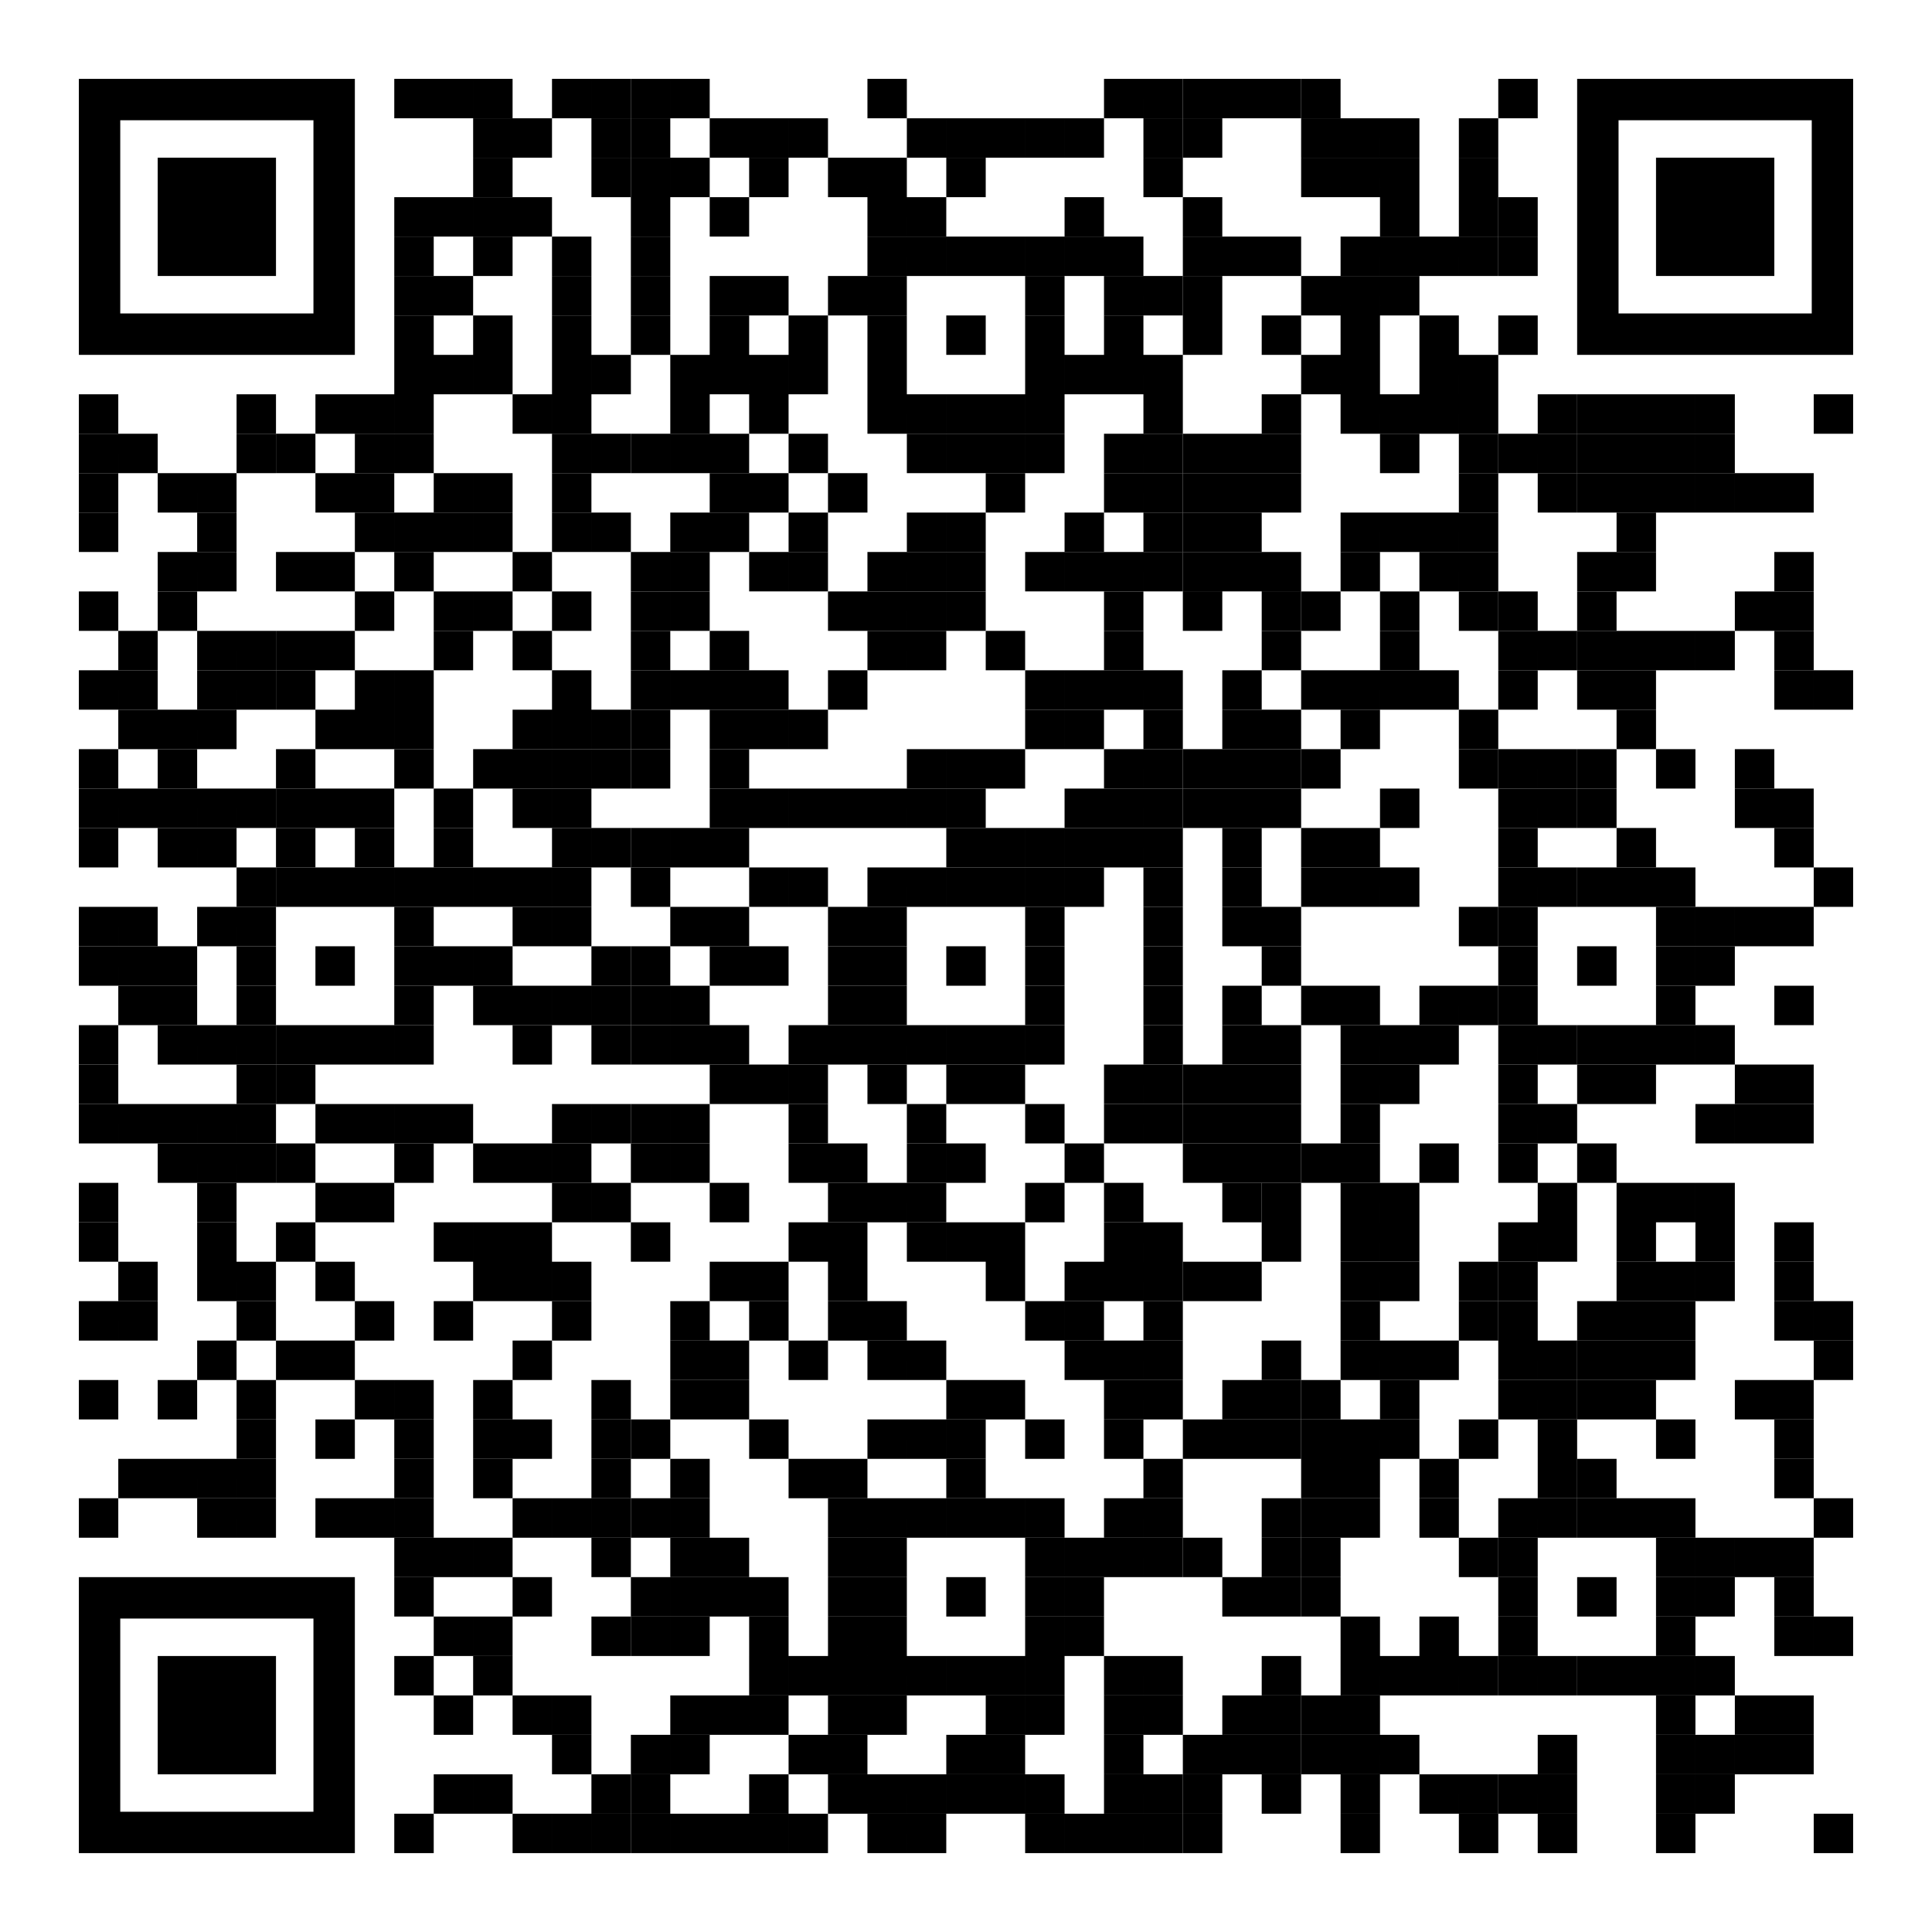 <svg xmlns="http://www.w3.org/2000/svg" width="300" height="300">
    <path d="M0 0h300v300H0z" style="fill:#fff;fill-opacity:1;stroke:none"/>
    <path d="M61.223 12.246h6.125v6.121h-6.125ZM67.348 12.246h6.12v6.121h-6.12ZM73.469 12.246h6.125v6.121h-6.125ZM85.715 12.246h6.12v6.121h-6.12ZM91.836 12.246h6.125v6.121h-6.125Zm0 0" style="stroke:none;fill-rule:nonzero;fill:#000;fill-opacity:1"/>
    <path d="M97.96 12.246h6.122v6.121h-6.121ZM104.082 12.246h6.121v6.121h-6.121ZM134.695 12.246h6.121v6.121h-6.12ZM171.43 12.246h6.12v6.121h-6.12ZM177.55 12.246h6.122v6.121h-6.121Zm0 0" style="stroke:none;fill-rule:nonzero;fill:#000;fill-opacity:1"/>
    <path d="M183.672 12.246h6.125v6.121h-6.125ZM189.797 12.246h6.121v6.121h-6.121ZM195.918 12.246h6.121v6.121h-6.121Zm0 0" style="stroke:none;fill-rule:nonzero;fill:#000;fill-opacity:1"/>
    <path d="M202.04 12.246h6.124v6.121h-6.125ZM232.652 12.246h6.125v6.121h-6.125ZM73.469 18.367h6.125v6.121h-6.125ZM79.594 18.367h6.12v6.121h-6.12ZM91.836 18.367h6.125v6.121h-6.125Zm0 0" style="stroke:none;fill-rule:nonzero;fill:#000;fill-opacity:1"/>
    <path d="M97.96 18.367h6.122v6.121h-6.121ZM110.203 18.367h6.125v6.121h-6.125ZM116.328 18.367h6.121v6.121h-6.12ZM122.45 18.367h6.12v6.121h-6.12ZM140.816 18.367h6.121v6.121h-6.12ZM146.938 18.367h6.125v6.121h-6.125ZM153.063 18.367h6.12v6.121h-6.12ZM159.184 18.367h6.12v6.121h-6.12ZM165.305 18.367h6.125v6.121h-6.125ZM177.55 18.367h6.122v6.121h-6.121Zm0 0" style="stroke:none;fill-rule:nonzero;fill:#000;fill-opacity:1"/>
    <path d="M183.672 18.367h6.125v6.121h-6.125ZM202.04 18.367h6.124v6.121h-6.125ZM208.164 18.367h6.121v6.121h-6.12ZM214.285 18.367h6.121v6.121h-6.12ZM226.531 18.367h6.121v6.121h-6.12ZM73.469 24.488h6.125v6.125h-6.125ZM91.836 24.488h6.125v6.125h-6.125Zm0 0" style="stroke:none;fill-rule:nonzero;fill:#000;fill-opacity:1"/>
    <path d="M97.96 24.488h6.122v6.125h-6.121ZM104.082 24.488h6.121v6.125h-6.121ZM116.328 24.488h6.121v6.125h-6.12ZM128.57 24.488h6.125v6.125h-6.125ZM134.695 24.488h6.121v6.125h-6.12ZM146.938 24.488h6.125v6.125h-6.125ZM177.55 24.488h6.122v6.125h-6.121ZM202.04 24.488h6.124v6.125h-6.125ZM208.164 24.488h6.121v6.125h-6.12ZM214.285 24.488h6.121v6.125h-6.12ZM226.531 24.488h6.121v6.125h-6.12ZM61.223 30.613h6.125v6.121h-6.125ZM67.348 30.613h6.12v6.121h-6.12ZM73.469 30.613h6.125v6.121h-6.125ZM79.594 30.613h6.12v6.121h-6.12ZM97.96 30.613h6.122v6.121h-6.121ZM110.203 30.613h6.125v6.121h-6.125ZM134.695 30.613h6.121v6.121h-6.12ZM140.816 30.613h6.121v6.121h-6.12ZM165.305 30.613h6.125v6.121h-6.125ZM183.672 30.613h6.125v6.121h-6.125ZM214.285 30.613h6.121v6.121h-6.12ZM226.531 30.613h6.121v6.121h-6.12Zm0 0" style="stroke:none;fill-rule:nonzero;fill:#000;fill-opacity:1"/>
    <path d="M232.652 30.613h6.125v6.121h-6.125ZM61.223 36.734h6.125v6.121h-6.125ZM73.469 36.734h6.125v6.121h-6.125ZM85.715 36.734h6.12v6.121h-6.12ZM97.96 36.734h6.122v6.121h-6.121ZM134.695 36.734h6.121v6.121h-6.12ZM140.816 36.734h6.121v6.121h-6.12ZM146.938 36.734h6.125v6.121h-6.125ZM153.063 36.734h6.12v6.121h-6.12ZM159.184 36.734h6.12v6.121h-6.12ZM165.305 36.734h6.125v6.121h-6.125ZM171.43 36.734h6.12v6.121h-6.12ZM183.672 36.734h6.125v6.121h-6.125ZM189.797 36.734h6.121v6.121h-6.121ZM195.918 36.734h6.121v6.121h-6.121ZM208.164 36.734h6.121v6.121h-6.12ZM214.285 36.734h6.121v6.121h-6.12ZM220.406 36.734h6.125v6.121h-6.125ZM226.531 36.734h6.121v6.121h-6.12Zm0 0" style="stroke:none;fill-rule:nonzero;fill:#000;fill-opacity:1"/>
    <path d="M232.652 36.734h6.125v6.121h-6.125ZM61.223 42.855h6.125v6.125h-6.125ZM67.348 42.855h6.12v6.125h-6.12ZM85.715 42.855h6.12v6.125h-6.12ZM97.96 42.855h6.122v6.125h-6.121ZM110.203 42.855h6.125v6.125h-6.125ZM116.328 42.855h6.121v6.125h-6.12ZM128.57 42.855h6.125v6.125h-6.125ZM134.695 42.855h6.121v6.125h-6.12ZM159.184 42.855h6.12v6.125h-6.12ZM171.43 42.855h6.12v6.125h-6.12ZM177.55 42.855h6.122v6.125h-6.121Zm0 0" style="stroke:none;fill-rule:nonzero;fill:#000;fill-opacity:1"/>
    <path d="M183.672 42.855h6.125v6.125h-6.125ZM202.04 42.855h6.124v6.125h-6.125ZM208.164 42.855h6.121v6.125h-6.12ZM214.285 42.855h6.121v6.125h-6.12ZM61.223 48.98h6.125v6.122h-6.125ZM73.469 48.98h6.125v6.122h-6.125ZM85.715 48.98h6.12v6.122h-6.12ZM97.96 48.98h6.122v6.122h-6.121ZM110.203 48.98h6.125v6.122h-6.125ZM122.45 48.98h6.12v6.122h-6.12ZM134.695 48.98h6.121v6.122h-6.12ZM146.938 48.98h6.125v6.122h-6.125ZM159.184 48.98h6.12v6.122h-6.12ZM171.43 48.98h6.12v6.122h-6.12ZM183.672 48.98h6.125v6.122h-6.125ZM195.918 48.98h6.121v6.122h-6.121ZM208.164 48.98h6.121v6.122h-6.12ZM220.406 48.98h6.125v6.122h-6.125ZM232.652 48.98h6.125v6.122h-6.125ZM61.223 55.102h6.125v6.12h-6.125ZM67.348 55.102h6.12v6.12h-6.12ZM73.469 55.102h6.125v6.12h-6.125ZM85.715 55.102h6.12v6.12h-6.12ZM91.836 55.102h6.125v6.12h-6.125ZM104.082 55.102h6.121v6.12h-6.121ZM110.203 55.102h6.125v6.12h-6.125ZM116.328 55.102h6.121v6.12h-6.12ZM122.45 55.102h6.12v6.12h-6.12ZM134.695 55.102h6.121v6.12h-6.12ZM159.184 55.102h6.12v6.12h-6.12ZM165.305 55.102h6.125v6.12h-6.125ZM171.43 55.102h6.12v6.12h-6.12ZM177.55 55.102h6.122v6.12h-6.121ZM202.04 55.102h6.124v6.12h-6.125ZM208.164 55.102h6.121v6.12h-6.12ZM220.406 55.102h6.125v6.12h-6.125ZM226.531 55.102h6.121v6.12h-6.12ZM12.246 61.223h6.121v6.125h-6.12ZM36.734 61.223h6.121v6.125h-6.12ZM48.98 61.223h6.122v6.125H48.98ZM55.102 61.223h6.12v6.125h-6.12ZM61.223 61.223h6.125v6.125h-6.125ZM79.594 61.223h6.12v6.125h-6.12ZM85.715 61.223h6.12v6.125h-6.12ZM104.082 61.223h6.121v6.125h-6.121ZM116.328 61.223h6.121v6.125h-6.12ZM134.695 61.223h6.121v6.125h-6.12ZM140.816 61.223h6.121v6.125h-6.12ZM146.938 61.223h6.125v6.125h-6.125ZM153.063 61.223h6.12v6.125h-6.12ZM159.184 61.223h6.12v6.125h-6.12ZM177.55 61.223h6.122v6.125h-6.121ZM195.918 61.223h6.121v6.125h-6.121ZM208.164 61.223h6.121v6.125h-6.12ZM214.285 61.223h6.121v6.125h-6.12ZM220.406 61.223h6.125v6.125h-6.125ZM226.531 61.223h6.121v6.125h-6.12ZM238.777 61.223h6.121v6.125h-6.12Zm0 0" style="stroke:none;fill-rule:nonzero;fill:#000;fill-opacity:1"/>
    <path d="M244.898 61.223h6.122v6.125h-6.122ZM251.02 61.223h6.125v6.125h-6.125ZM257.145 61.223h6.12v6.125h-6.12ZM263.266 61.223h6.12v6.125h-6.12ZM281.633 61.223h6.12v6.125h-6.12ZM12.246 67.348h6.121v6.12h-6.12ZM18.367 67.348h6.121v6.12h-6.12ZM36.734 67.348h6.121v6.12h-6.12Zm0 0" style="stroke:none;fill-rule:nonzero;fill:#000;fill-opacity:1"/>
    <path d="M42.855 67.348h6.125v6.12h-6.125ZM55.102 67.348h6.12v6.12h-6.12ZM61.223 67.348h6.125v6.12h-6.125ZM85.715 67.348h6.12v6.12h-6.12ZM91.836 67.348h6.125v6.12h-6.125Zm0 0" style="stroke:none;fill-rule:nonzero;fill:#000;fill-opacity:1"/>
    <path d="M97.96 67.348h6.122v6.12h-6.121ZM104.082 67.348h6.121v6.12h-6.121ZM110.203 67.348h6.125v6.12h-6.125ZM122.45 67.348h6.12v6.12h-6.12ZM140.816 67.348h6.121v6.12h-6.12ZM146.938 67.348h6.125v6.12h-6.125ZM153.063 67.348h6.12v6.12h-6.12ZM159.184 67.348h6.12v6.12h-6.12ZM171.43 67.348h6.12v6.12h-6.12ZM177.55 67.348h6.122v6.12h-6.121Zm0 0" style="stroke:none;fill-rule:nonzero;fill:#000;fill-opacity:1"/>
    <path d="M183.672 67.348h6.125v6.12h-6.125ZM189.797 67.348h6.121v6.12h-6.121ZM195.918 67.348h6.121v6.12h-6.121ZM214.285 67.348h6.121v6.12h-6.12ZM226.531 67.348h6.121v6.12h-6.12Zm0 0" style="stroke:none;fill-rule:nonzero;fill:#000;fill-opacity:1"/>
    <path d="M232.652 67.348h6.125v6.12h-6.125ZM238.777 67.348h6.121v6.12h-6.12Zm0 0" style="stroke:none;fill-rule:nonzero;fill:#000;fill-opacity:1"/>
    <path d="M244.898 67.348h6.122v6.12h-6.122ZM251.02 67.348h6.125v6.12h-6.125ZM257.145 67.348h6.12v6.12h-6.12ZM263.266 67.348h6.12v6.12h-6.12ZM12.246 73.469h6.121v6.125h-6.12ZM24.488 73.469h6.125v6.125h-6.125ZM30.613 73.469h6.121v6.125h-6.12ZM48.98 73.469h6.122v6.125H48.98ZM55.102 73.469h6.12v6.125h-6.12ZM67.348 73.469h6.12v6.125h-6.12ZM73.469 73.469h6.125v6.125h-6.125ZM85.715 73.469h6.12v6.125h-6.12ZM110.203 73.469h6.125v6.125h-6.125ZM116.328 73.469h6.121v6.125h-6.12ZM128.57 73.469h6.125v6.125h-6.125ZM153.063 73.469h6.12v6.125h-6.12ZM171.43 73.469h6.12v6.125h-6.12ZM177.55 73.469h6.122v6.125h-6.121Zm0 0" style="stroke:none;fill-rule:nonzero;fill:#000;fill-opacity:1"/>
    <path d="M183.672 73.469h6.125v6.125h-6.125ZM189.797 73.469h6.121v6.125h-6.121ZM195.918 73.469h6.121v6.125h-6.121ZM226.531 73.469h6.121v6.125h-6.12ZM238.777 73.469h6.121v6.125h-6.12Zm0 0" style="stroke:none;fill-rule:nonzero;fill:#000;fill-opacity:1"/>
    <path d="M244.898 73.469h6.122v6.125h-6.122ZM251.02 73.469h6.125v6.125h-6.125ZM257.145 73.469h6.12v6.125h-6.12ZM263.266 73.469h6.12v6.125h-6.12ZM269.387 73.469h6.125v6.125h-6.125ZM275.512 73.469h6.12v6.125h-6.12ZM12.246 79.594h6.121v6.12h-6.12ZM30.613 79.594h6.121v6.12h-6.12ZM55.102 79.594h6.12v6.12h-6.12ZM61.223 79.594h6.125v6.12h-6.125ZM67.348 79.594h6.12v6.12h-6.12ZM73.469 79.594h6.125v6.12h-6.125ZM85.715 79.594h6.12v6.12h-6.12ZM91.836 79.594h6.125v6.12h-6.125ZM104.082 79.594h6.121v6.12h-6.121ZM110.203 79.594h6.125v6.12h-6.125ZM122.45 79.594h6.12v6.12h-6.12ZM140.816 79.594h6.121v6.12h-6.12ZM146.938 79.594h6.125v6.12h-6.125ZM165.305 79.594h6.125v6.12h-6.125ZM177.55 79.594h6.122v6.12h-6.121Zm0 0" style="stroke:none;fill-rule:nonzero;fill:#000;fill-opacity:1"/>
    <path d="M183.672 79.594h6.125v6.12h-6.125ZM189.797 79.594h6.121v6.12h-6.121ZM208.164 79.594h6.121v6.12h-6.12ZM214.285 79.594h6.121v6.12h-6.12ZM220.406 79.594h6.125v6.12h-6.125ZM226.531 79.594h6.121v6.12h-6.12ZM251.02 79.594h6.125v6.12h-6.125ZM24.488 85.715h6.125v6.12h-6.125ZM30.613 85.715h6.121v6.12h-6.12ZM42.855 85.715h6.125v6.12h-6.125ZM48.98 85.715h6.122v6.12H48.98ZM61.223 85.715h6.125v6.12h-6.125ZM79.594 85.715h6.12v6.12h-6.12ZM97.96 85.715h6.122v6.12h-6.121ZM104.082 85.715h6.121v6.12h-6.121ZM116.328 85.715h6.121v6.12h-6.12ZM122.45 85.715h6.12v6.12h-6.12ZM134.695 85.715h6.121v6.12h-6.12ZM140.816 85.715h6.121v6.12h-6.12ZM146.938 85.715h6.125v6.12h-6.125ZM159.184 85.715h6.12v6.12h-6.12ZM165.305 85.715h6.125v6.12h-6.125ZM171.43 85.715h6.12v6.12h-6.12ZM177.55 85.715h6.122v6.12h-6.121Zm0 0" style="stroke:none;fill-rule:nonzero;fill:#000;fill-opacity:1"/>
    <path d="M183.672 85.715h6.125v6.12h-6.125ZM189.797 85.715h6.121v6.12h-6.121ZM195.918 85.715h6.121v6.12h-6.121ZM208.164 85.715h6.121v6.12h-6.12ZM220.406 85.715h6.125v6.12h-6.125ZM226.531 85.715h6.121v6.12h-6.12ZM244.898 85.715h6.122v6.12h-6.122ZM251.02 85.715h6.125v6.12h-6.125ZM275.512 85.715h6.12v6.12h-6.12ZM12.246 91.836h6.121v6.125h-6.12ZM24.488 91.836h6.125v6.125h-6.125ZM55.102 91.836h6.12v6.125h-6.12ZM67.348 91.836h6.12v6.125h-6.12ZM73.469 91.836h6.125v6.125h-6.125ZM85.715 91.836h6.12v6.125h-6.12ZM97.96 91.836h6.122v6.125h-6.121ZM104.082 91.836h6.121v6.125h-6.121ZM128.57 91.836h6.125v6.125h-6.125ZM134.695 91.836h6.121v6.125h-6.12ZM140.816 91.836h6.121v6.125h-6.12ZM146.938 91.836h6.125v6.125h-6.125ZM171.43 91.836h6.12v6.125h-6.12ZM183.672 91.836h6.125v6.125h-6.125ZM195.918 91.836h6.121v6.125h-6.121Zm0 0" style="stroke:none;fill-rule:nonzero;fill:#000;fill-opacity:1"/>
    <path d="M202.04 91.836h6.124v6.125h-6.125ZM214.285 91.836h6.121v6.125h-6.12ZM226.531 91.836h6.121v6.125h-6.12Zm0 0" style="stroke:none;fill-rule:nonzero;fill:#000;fill-opacity:1"/>
    <path d="M232.652 91.836h6.125v6.125h-6.125ZM244.898 91.836h6.122v6.125h-6.122ZM269.387 91.836h6.125v6.125h-6.125ZM275.512 91.836h6.12v6.125h-6.12ZM18.367 97.96h6.121v6.122h-6.12ZM30.613 97.96h6.121v6.122h-6.12ZM36.734 97.96h6.121v6.122h-6.12Zm0 0" style="stroke:none;fill-rule:nonzero;fill:#000;fill-opacity:1"/>
    <path d="M42.855 97.96h6.125v6.122h-6.125ZM48.98 97.96h6.122v6.122H48.98ZM67.348 97.96h6.12v6.122h-6.12ZM79.594 97.96h6.12v6.122h-6.12ZM97.96 97.96h6.122v6.122h-6.121ZM110.203 97.96h6.125v6.122h-6.125ZM134.695 97.96h6.121v6.122h-6.12ZM140.816 97.96h6.121v6.122h-6.12ZM153.063 97.96h6.12v6.122h-6.12ZM171.43 97.96h6.12v6.122h-6.12ZM195.918 97.96h6.121v6.122h-6.121ZM214.285 97.96h6.121v6.122h-6.12ZM232.652 97.96h6.125v6.122h-6.125ZM238.777 97.96h6.121v6.122h-6.12Zm0 0" style="stroke:none;fill-rule:nonzero;fill:#000;fill-opacity:1"/>
    <path d="M244.898 97.96h6.122v6.122h-6.122ZM251.02 97.96h6.125v6.122h-6.125ZM257.145 97.96h6.12v6.122h-6.12ZM263.266 97.96h6.12v6.122h-6.12ZM275.512 97.96h6.12v6.122h-6.12ZM12.246 104.082h6.121v6.121h-6.12ZM18.367 104.082h6.121v6.121h-6.12ZM30.613 104.082h6.121v6.121h-6.12ZM36.734 104.082h6.121v6.121h-6.12Zm0 0" style="stroke:none;fill-rule:nonzero;fill:#000;fill-opacity:1"/>
    <path d="M42.855 104.082h6.125v6.121h-6.125ZM55.102 104.082h6.12v6.121h-6.12ZM61.223 104.082h6.125v6.121h-6.125ZM85.715 104.082h6.12v6.121h-6.12ZM97.96 104.082h6.122v6.121h-6.121ZM104.082 104.082h6.121v6.121h-6.121ZM110.203 104.082h6.125v6.121h-6.125ZM116.328 104.082h6.121v6.121h-6.12ZM128.57 104.082h6.125v6.121h-6.125ZM159.184 104.082h6.12v6.121h-6.12ZM165.305 104.082h6.125v6.121h-6.125ZM171.43 104.082h6.12v6.121h-6.12ZM177.55 104.082h6.122v6.121h-6.121ZM189.797 104.082h6.121v6.121h-6.121ZM202.04 104.082h6.124v6.121h-6.125ZM208.164 104.082h6.121v6.121h-6.12ZM214.285 104.082h6.121v6.121h-6.12ZM220.406 104.082h6.125v6.121h-6.125ZM232.652 104.082h6.125v6.121h-6.125ZM244.898 104.082h6.122v6.121h-6.122ZM251.02 104.082h6.125v6.121h-6.125ZM275.512 104.082h6.12v6.121h-6.12ZM281.633 104.082h6.12v6.121h-6.12ZM18.367 110.203h6.121v6.125h-6.12ZM24.488 110.203h6.125v6.125h-6.125ZM30.613 110.203h6.121v6.125h-6.12ZM48.98 110.203h6.122v6.125H48.98ZM55.102 110.203h6.12v6.125h-6.12ZM61.223 110.203h6.125v6.125h-6.125ZM79.594 110.203h6.12v6.125h-6.12ZM85.715 110.203h6.12v6.125h-6.12ZM91.836 110.203h6.125v6.125h-6.125Zm0 0" style="stroke:none;fill-rule:nonzero;fill:#000;fill-opacity:1"/>
    <path d="M97.96 110.203h6.122v6.125h-6.121ZM110.203 110.203h6.125v6.125h-6.125ZM116.328 110.203h6.121v6.125h-6.12ZM122.45 110.203h6.12v6.125h-6.12ZM159.184 110.203h6.12v6.125h-6.12ZM165.305 110.203h6.125v6.125h-6.125ZM177.55 110.203h6.122v6.125h-6.121ZM189.797 110.203h6.121v6.125h-6.121ZM195.918 110.203h6.121v6.125h-6.121ZM208.164 110.203h6.121v6.125h-6.12ZM226.531 110.203h6.121v6.125h-6.12ZM251.02 110.203h6.125v6.125h-6.125ZM12.246 116.328h6.121v6.121h-6.12ZM24.488 116.328h6.125v6.121h-6.125ZM42.855 116.328h6.125v6.121h-6.125ZM61.223 116.328h6.125v6.121h-6.125ZM73.469 116.328h6.125v6.121h-6.125ZM79.594 116.328h6.12v6.121h-6.12ZM85.715 116.328h6.12v6.121h-6.12ZM91.836 116.328h6.125v6.121h-6.125Zm0 0" style="stroke:none;fill-rule:nonzero;fill:#000;fill-opacity:1"/>
    <path d="M97.96 116.328h6.122v6.121h-6.121ZM110.203 116.328h6.125v6.121h-6.125ZM140.816 116.328h6.121v6.121h-6.12ZM146.938 116.328h6.125v6.121h-6.125ZM153.063 116.328h6.12v6.121h-6.12ZM171.43 116.328h6.12v6.121h-6.12ZM177.55 116.328h6.122v6.121h-6.121Zm0 0" style="stroke:none;fill-rule:nonzero;fill:#000;fill-opacity:1"/>
    <path d="M183.672 116.328h6.125v6.121h-6.125ZM189.797 116.328h6.121v6.121h-6.121ZM195.918 116.328h6.121v6.121h-6.121Zm0 0" style="stroke:none;fill-rule:nonzero;fill:#000;fill-opacity:1"/>
    <path d="M202.04 116.328h6.124v6.121h-6.125ZM226.531 116.328h6.121v6.121h-6.12Zm0 0" style="stroke:none;fill-rule:nonzero;fill:#000;fill-opacity:1"/>
    <path d="M232.652 116.328h6.125v6.121h-6.125ZM238.777 116.328h6.121v6.121h-6.12Zm0 0" style="stroke:none;fill-rule:nonzero;fill:#000;fill-opacity:1"/>
    <path d="M244.898 116.328h6.122v6.121h-6.122ZM257.145 116.328h6.12v6.121h-6.12ZM269.387 116.328h6.125v6.121h-6.125ZM12.246 122.45h6.121v6.12h-6.12ZM18.367 122.45h6.121v6.12h-6.12ZM24.488 122.45h6.125v6.12h-6.125ZM30.613 122.45h6.121v6.12h-6.12ZM36.734 122.45h6.121v6.12h-6.12Zm0 0" style="stroke:none;fill-rule:nonzero;fill:#000;fill-opacity:1"/>
    <path d="M42.855 122.45h6.125v6.12h-6.125ZM48.98 122.45h6.122v6.12H48.98ZM55.102 122.45h6.12v6.12h-6.12ZM67.348 122.45h6.12v6.12h-6.12ZM79.594 122.45h6.12v6.12h-6.12ZM85.715 122.45h6.12v6.12h-6.12ZM110.203 122.45h6.125v6.12h-6.125ZM116.328 122.45h6.121v6.12h-6.12ZM122.45 122.45h6.12v6.12h-6.12ZM128.57 122.45h6.125v6.12h-6.125ZM134.695 122.45h6.121v6.12h-6.12ZM140.816 122.45h6.121v6.12h-6.12ZM146.938 122.45h6.125v6.12h-6.125ZM165.305 122.45h6.125v6.12h-6.125ZM171.43 122.45h6.12v6.12h-6.12ZM177.55 122.45h6.122v6.12h-6.121Zm0 0" style="stroke:none;fill-rule:nonzero;fill:#000;fill-opacity:1"/>
    <path d="M183.672 122.45h6.125v6.12h-6.125ZM189.797 122.45h6.121v6.12h-6.121ZM195.918 122.45h6.121v6.12h-6.121ZM214.285 122.45h6.121v6.12h-6.12ZM232.652 122.45h6.125v6.12h-6.125ZM238.777 122.45h6.121v6.12h-6.12Zm0 0" style="stroke:none;fill-rule:nonzero;fill:#000;fill-opacity:1"/>
    <path d="M244.898 122.45h6.122v6.12h-6.122ZM269.387 122.45h6.125v6.12h-6.125ZM275.512 122.45h6.12v6.12h-6.12ZM12.246 128.57h6.121v6.125h-6.12ZM24.488 128.57h6.125v6.125h-6.125ZM30.613 128.57h6.121v6.125h-6.12ZM42.855 128.57h6.125v6.125h-6.125ZM55.102 128.57h6.12v6.125h-6.12ZM67.348 128.57h6.12v6.125h-6.12ZM85.715 128.57h6.12v6.125h-6.12ZM91.836 128.57h6.125v6.125h-6.125Zm0 0" style="stroke:none;fill-rule:nonzero;fill:#000;fill-opacity:1"/>
    <path d="M97.96 128.57h6.122v6.125h-6.121ZM104.082 128.57h6.121v6.125h-6.121ZM110.203 128.57h6.125v6.125h-6.125ZM146.938 128.57h6.125v6.125h-6.125ZM153.063 128.57h6.12v6.125h-6.12ZM159.184 128.57h6.12v6.125h-6.12ZM165.305 128.57h6.125v6.125h-6.125ZM171.43 128.57h6.12v6.125h-6.12ZM177.55 128.57h6.122v6.125h-6.121ZM189.797 128.57h6.121v6.125h-6.121ZM202.04 128.57h6.124v6.125h-6.125ZM208.164 128.57h6.121v6.125h-6.12ZM232.652 128.57h6.125v6.125h-6.125ZM251.02 128.57h6.125v6.125h-6.125ZM275.512 128.57h6.12v6.125h-6.12ZM36.734 134.695h6.121v6.121h-6.12Zm0 0" style="stroke:none;fill-rule:nonzero;fill:#000;fill-opacity:1"/>
    <path d="M42.855 134.695h6.125v6.121h-6.125ZM48.98 134.695h6.122v6.121H48.98ZM55.102 134.695h6.12v6.121h-6.12ZM61.223 134.695h6.125v6.121h-6.125ZM67.348 134.695h6.12v6.121h-6.12ZM73.469 134.695h6.125v6.121h-6.125ZM79.594 134.695h6.12v6.121h-6.12ZM85.715 134.695h6.12v6.121h-6.12ZM97.96 134.695h6.122v6.121h-6.121ZM116.328 134.695h6.121v6.121h-6.12ZM122.45 134.695h6.12v6.121h-6.12ZM134.695 134.695h6.121v6.121h-6.12ZM140.816 134.695h6.121v6.121h-6.12ZM146.938 134.695h6.125v6.121h-6.125ZM153.063 134.695h6.12v6.121h-6.12ZM159.184 134.695h6.12v6.121h-6.12ZM165.305 134.695h6.125v6.121h-6.125ZM177.55 134.695h6.122v6.121h-6.121ZM189.797 134.695h6.121v6.121h-6.121ZM202.04 134.695h6.124v6.121h-6.125ZM208.164 134.695h6.121v6.121h-6.12ZM214.285 134.695h6.121v6.121h-6.12ZM232.652 134.695h6.125v6.121h-6.125ZM238.777 134.695h6.121v6.121h-6.12Zm0 0" style="stroke:none;fill-rule:nonzero;fill:#000;fill-opacity:1"/>
    <path d="M244.898 134.695h6.122v6.121h-6.122ZM251.02 134.695h6.125v6.121h-6.125ZM257.145 134.695h6.12v6.121h-6.12ZM281.633 134.695h6.12v6.121h-6.12ZM12.246 140.816h6.121v6.121h-6.12ZM18.367 140.816h6.121v6.121h-6.12ZM30.613 140.816h6.121v6.121h-6.12ZM36.734 140.816h6.121v6.121h-6.12ZM61.223 140.816h6.125v6.121h-6.125ZM79.594 140.816h6.12v6.121h-6.12ZM85.715 140.816h6.12v6.121h-6.12ZM104.082 140.816h6.121v6.121h-6.121ZM110.203 140.816h6.125v6.121h-6.125ZM128.57 140.816h6.125v6.121h-6.125ZM134.695 140.816h6.121v6.121h-6.12ZM159.184 140.816h6.12v6.121h-6.12ZM177.55 140.816h6.122v6.121h-6.121ZM189.797 140.816h6.121v6.121h-6.121ZM195.918 140.816h6.121v6.121h-6.121ZM226.531 140.816h6.121v6.121h-6.12Zm0 0" style="stroke:none;fill-rule:nonzero;fill:#000;fill-opacity:1"/>
    <path d="M232.652 140.816h6.125v6.121h-6.125ZM257.145 140.816h6.12v6.121h-6.12ZM263.266 140.816h6.12v6.121h-6.12ZM269.387 140.816h6.125v6.121h-6.125ZM275.512 140.816h6.12v6.121h-6.12ZM12.246 146.938h6.121v6.125h-6.12ZM18.367 146.938h6.121v6.125h-6.12ZM24.488 146.938h6.125v6.125h-6.125ZM36.734 146.938h6.121v6.125h-6.12ZM48.98 146.938h6.122v6.125H48.98ZM61.223 146.938h6.125v6.125h-6.125ZM67.348 146.938h6.12v6.125h-6.12ZM73.469 146.938h6.125v6.125h-6.125ZM91.836 146.938h6.125v6.125h-6.125Zm0 0" style="stroke:none;fill-rule:nonzero;fill:#000;fill-opacity:1"/>
    <path d="M97.96 146.938h6.122v6.125h-6.121ZM110.203 146.938h6.125v6.125h-6.125ZM116.328 146.938h6.121v6.125h-6.12ZM128.57 146.938h6.125v6.125h-6.125ZM134.695 146.938h6.121v6.125h-6.12ZM146.938 146.938h6.125v6.125h-6.125ZM159.184 146.938h6.12v6.125h-6.12ZM177.55 146.938h6.122v6.125h-6.121ZM195.918 146.938h6.121v6.125h-6.121ZM232.652 146.938h6.125v6.125h-6.125ZM244.898 146.938h6.122v6.125h-6.122ZM257.145 146.938h6.12v6.125h-6.12ZM263.266 146.938h6.12v6.125h-6.12ZM18.367 153.063h6.121v6.12h-6.12ZM24.488 153.063h6.125v6.12h-6.125ZM36.734 153.063h6.121v6.12h-6.12ZM61.223 153.063h6.125v6.12h-6.125ZM73.469 153.063h6.125v6.12h-6.125ZM79.594 153.063h6.12v6.12h-6.12ZM85.715 153.063h6.12v6.12h-6.12ZM91.836 153.063h6.125v6.12h-6.125Zm0 0" style="stroke:none;fill-rule:nonzero;fill:#000;fill-opacity:1"/>
    <path d="M97.96 153.063h6.122v6.12h-6.121ZM104.082 153.063h6.121v6.12h-6.121ZM128.57 153.063h6.125v6.12h-6.125ZM134.695 153.063h6.121v6.12h-6.12ZM159.184 153.063h6.12v6.12h-6.12ZM177.55 153.063h6.122v6.12h-6.121ZM189.797 153.063h6.121v6.12h-6.121ZM202.04 153.063h6.124v6.12h-6.125ZM208.164 153.063h6.121v6.12h-6.12ZM220.406 153.063h6.125v6.12h-6.125ZM226.531 153.063h6.121v6.12h-6.12Zm0 0" style="stroke:none;fill-rule:nonzero;fill:#000;fill-opacity:1"/>
    <path d="M232.652 153.063h6.125v6.12h-6.125ZM257.145 153.063h6.12v6.12h-6.12ZM275.512 153.063h6.12v6.12h-6.12ZM12.246 159.184h6.121v6.12h-6.12ZM24.488 159.184h6.125v6.12h-6.125ZM30.613 159.184h6.121v6.12h-6.12ZM36.734 159.184h6.121v6.12h-6.12Zm0 0" style="stroke:none;fill-rule:nonzero;fill:#000;fill-opacity:1"/>
    <path d="M42.855 159.184h6.125v6.12h-6.125ZM48.98 159.184h6.122v6.12H48.98ZM55.102 159.184h6.12v6.12h-6.12ZM61.223 159.184h6.125v6.12h-6.125ZM79.594 159.184h6.12v6.12h-6.12ZM91.836 159.184h6.125v6.12h-6.125Zm0 0" style="stroke:none;fill-rule:nonzero;fill:#000;fill-opacity:1"/>
    <path d="M97.96 159.184h6.122v6.12h-6.121ZM104.082 159.184h6.121v6.12h-6.121ZM110.203 159.184h6.125v6.12h-6.125ZM122.45 159.184h6.12v6.12h-6.12ZM128.57 159.184h6.125v6.12h-6.125ZM134.695 159.184h6.121v6.12h-6.12ZM140.816 159.184h6.121v6.12h-6.12ZM146.938 159.184h6.125v6.12h-6.125ZM153.063 159.184h6.12v6.12h-6.12ZM159.184 159.184h6.12v6.12h-6.12ZM177.55 159.184h6.122v6.12h-6.121ZM189.797 159.184h6.121v6.12h-6.121ZM195.918 159.184h6.121v6.12h-6.121ZM208.164 159.184h6.121v6.12h-6.12ZM214.285 159.184h6.121v6.12h-6.12ZM220.406 159.184h6.125v6.12h-6.125ZM232.652 159.184h6.125v6.12h-6.125ZM238.777 159.184h6.121v6.12h-6.12Zm0 0" style="stroke:none;fill-rule:nonzero;fill:#000;fill-opacity:1"/>
    <path d="M244.898 159.184h6.122v6.12h-6.122ZM251.02 159.184h6.125v6.12h-6.125ZM257.145 159.184h6.12v6.12h-6.12ZM263.266 159.184h6.12v6.12h-6.12ZM12.246 165.305h6.121v6.125h-6.12ZM36.734 165.305h6.121v6.125h-6.12Zm0 0" style="stroke:none;fill-rule:nonzero;fill:#000;fill-opacity:1"/>
    <path d="M42.855 165.305h6.125v6.125h-6.125ZM110.203 165.305h6.125v6.125h-6.125ZM116.328 165.305h6.121v6.125h-6.12ZM122.45 165.305h6.12v6.125h-6.12ZM134.695 165.305h6.121v6.125h-6.12ZM146.938 165.305h6.125v6.125h-6.125ZM153.063 165.305h6.12v6.125h-6.12ZM171.43 165.305h6.12v6.125h-6.12ZM177.55 165.305h6.122v6.125h-6.121Zm0 0" style="stroke:none;fill-rule:nonzero;fill:#000;fill-opacity:1"/>
    <path d="M183.672 165.305h6.125v6.125h-6.125ZM189.797 165.305h6.121v6.125h-6.121ZM195.918 165.305h6.121v6.125h-6.121ZM208.164 165.305h6.121v6.125h-6.12ZM214.285 165.305h6.121v6.125h-6.12ZM232.652 165.305h6.125v6.125h-6.125ZM244.898 165.305h6.122v6.125h-6.122ZM251.02 165.305h6.125v6.125h-6.125ZM269.387 165.305h6.125v6.125h-6.125ZM275.512 165.305h6.12v6.125h-6.12ZM12.246 171.43h6.121v6.12h-6.12ZM18.367 171.43h6.121v6.12h-6.12ZM24.488 171.43h6.125v6.12h-6.125ZM30.613 171.43h6.121v6.12h-6.12ZM36.734 171.43h6.121v6.12h-6.12ZM48.98 171.43h6.122v6.12H48.98ZM55.102 171.43h6.12v6.12h-6.12ZM61.223 171.43h6.125v6.12h-6.125ZM67.348 171.43h6.12v6.12h-6.12ZM85.715 171.43h6.12v6.12h-6.12ZM91.836 171.43h6.125v6.12h-6.125Zm0 0" style="stroke:none;fill-rule:nonzero;fill:#000;fill-opacity:1"/>
    <path d="M97.96 171.43h6.122v6.12h-6.121ZM104.082 171.43h6.121v6.12h-6.121ZM122.45 171.43h6.12v6.12h-6.12ZM140.816 171.43h6.121v6.12h-6.12ZM159.184 171.43h6.12v6.12h-6.12ZM171.43 171.43h6.12v6.12h-6.12ZM177.55 171.43h6.122v6.12h-6.121Zm0 0" style="stroke:none;fill-rule:nonzero;fill:#000;fill-opacity:1"/>
    <path d="M183.672 171.43h6.125v6.12h-6.125ZM189.797 171.43h6.121v6.12h-6.121ZM195.918 171.43h6.121v6.12h-6.121ZM208.164 171.43h6.121v6.12h-6.12ZM232.652 171.43h6.125v6.12h-6.125ZM238.777 171.43h6.121v6.12h-6.12ZM263.266 171.43h6.12v6.12h-6.12ZM269.387 171.43h6.125v6.12h-6.125ZM275.512 171.43h6.12v6.12h-6.12ZM24.488 177.55h6.125v6.122h-6.125ZM30.613 177.55h6.121v6.122h-6.12ZM36.734 177.55h6.121v6.122h-6.12Zm0 0" style="stroke:none;fill-rule:nonzero;fill:#000;fill-opacity:1"/>
    <path d="M42.855 177.55h6.125v6.122h-6.125ZM61.223 177.55h6.125v6.122h-6.125ZM73.469 177.55h6.125v6.122h-6.125ZM79.594 177.55h6.12v6.122h-6.12ZM85.715 177.55h6.12v6.122h-6.12ZM97.96 177.55h6.122v6.122h-6.121ZM104.082 177.55h6.121v6.122h-6.121ZM122.45 177.55h6.12v6.122h-6.12ZM128.57 177.55h6.125v6.122h-6.125ZM140.816 177.55h6.121v6.122h-6.12ZM146.938 177.55h6.125v6.122h-6.125ZM165.305 177.55h6.125v6.122h-6.125ZM183.672 177.55h6.125v6.122h-6.125ZM189.797 177.55h6.121v6.122h-6.121ZM195.918 177.55h6.121v6.122h-6.121Zm0 0" style="stroke:none;fill-rule:nonzero;fill:#000;fill-opacity:1"/>
    <path d="M202.04 177.55h6.124v6.122h-6.125ZM208.164 177.55h6.121v6.122h-6.12ZM220.406 177.55h6.125v6.122h-6.125ZM232.652 177.55h6.125v6.122h-6.125ZM244.898 177.55h6.122v6.122h-6.122ZM12.246 183.672h6.121v6.125h-6.12ZM30.613 183.672h6.121v6.125h-6.12ZM48.98 183.672h6.122v6.125H48.98ZM55.102 183.672h6.12v6.125h-6.12ZM85.715 183.672h6.12v6.125h-6.12ZM91.836 183.672h6.125v6.125h-6.125ZM110.203 183.672h6.125v6.125h-6.125ZM128.57 183.672h6.125v6.125h-6.125ZM134.695 183.672h6.121v6.125h-6.12ZM140.816 183.672h6.121v6.125h-6.12ZM159.184 183.672h6.12v6.125h-6.12ZM171.43 183.672h6.12v6.125h-6.12ZM189.797 183.672h6.121v6.125h-6.121Zm0 0" style="stroke:none;fill-rule:nonzero;fill:#000;fill-opacity:1"/>
    <path d="M195.918 183.672h6.121v6.125h-6.121ZM208.164 183.672h6.121v6.125h-6.12ZM214.285 183.672h6.121v6.125h-6.12ZM238.777 183.672h6.121v6.125h-6.12ZM251.02 183.672h6.125v6.125h-6.125ZM257.145 183.672h6.12v6.125h-6.12ZM263.266 183.672h6.12v6.125h-6.12ZM12.246 189.797h6.121v6.121h-6.12ZM30.613 189.797h6.121v6.121h-6.12ZM42.855 189.797h6.125v6.121h-6.125ZM67.348 189.797h6.12v6.121h-6.12ZM73.469 189.797h6.125v6.121h-6.125ZM79.594 189.797h6.12v6.121h-6.12ZM97.96 189.797h6.122v6.121h-6.121ZM122.45 189.797h6.12v6.121h-6.12ZM128.57 189.797h6.125v6.121h-6.125ZM140.816 189.797h6.121v6.121h-6.12ZM146.938 189.797h6.125v6.121h-6.125ZM153.063 189.797h6.12v6.121h-6.12ZM171.43 189.797h6.12v6.121h-6.12ZM177.55 189.797h6.122v6.121h-6.121ZM195.918 189.797h6.121v6.121h-6.121ZM208.164 189.797h6.121v6.121h-6.12ZM214.285 189.797h6.121v6.121h-6.12ZM232.652 189.797h6.125v6.121h-6.125ZM238.777 189.797h6.121v6.121h-6.12ZM251.02 189.797h6.125v6.121h-6.125ZM263.266 189.797h6.12v6.121h-6.12ZM275.512 189.797h6.12v6.121h-6.12ZM18.367 195.918h6.121v6.121h-6.12ZM30.613 195.918h6.121v6.121h-6.12ZM36.734 195.918h6.121v6.121h-6.12ZM48.98 195.918h6.122v6.121H48.98ZM73.469 195.918h6.125v6.121h-6.125ZM79.594 195.918h6.12v6.121h-6.12ZM85.715 195.918h6.12v6.121h-6.12ZM110.203 195.918h6.125v6.121h-6.125ZM116.328 195.918h6.121v6.121h-6.12ZM128.57 195.918h6.125v6.121h-6.125ZM153.063 195.918h6.12v6.121h-6.12ZM165.305 195.918h6.125v6.121h-6.125ZM171.43 195.918h6.12v6.121h-6.12ZM177.55 195.918h6.122v6.121h-6.121Zm0 0" style="stroke:none;fill-rule:nonzero;fill:#000;fill-opacity:1"/>
    <path d="M183.672 195.918h6.125v6.121h-6.125ZM189.797 195.918h6.121v6.121h-6.121ZM208.164 195.918h6.121v6.121h-6.12ZM214.285 195.918h6.121v6.121h-6.12ZM226.531 195.918h6.121v6.121h-6.12Zm0 0" style="stroke:none;fill-rule:nonzero;fill:#000;fill-opacity:1"/>
    <path d="M232.652 195.918h6.125v6.121h-6.125ZM251.02 195.918h6.125v6.121h-6.125ZM257.145 195.918h6.12v6.121h-6.12ZM263.266 195.918h6.12v6.121h-6.12ZM275.512 195.918h6.12v6.121h-6.12ZM12.246 202.04h6.121v6.124h-6.12ZM18.367 202.04h6.121v6.124h-6.12ZM36.734 202.04h6.121v6.124h-6.12ZM55.102 202.04h6.12v6.124h-6.12ZM67.348 202.04h6.12v6.124h-6.12ZM85.715 202.04h6.12v6.124h-6.12ZM104.082 202.04h6.121v6.124h-6.121ZM116.328 202.04h6.121v6.124h-6.12ZM128.57 202.04h6.125v6.124h-6.125ZM134.695 202.04h6.121v6.124h-6.12ZM159.184 202.04h6.12v6.124h-6.12ZM165.305 202.04h6.125v6.124h-6.125ZM177.55 202.04h6.122v6.124h-6.121ZM208.164 202.04h6.121v6.124h-6.12ZM226.531 202.04h6.121v6.124h-6.12Zm0 0" style="stroke:none;fill-rule:nonzero;fill:#000;fill-opacity:1"/>
    <path d="M232.652 202.04h6.125v6.124h-6.125ZM244.898 202.04h6.122v6.124h-6.122ZM251.02 202.04h6.125v6.124h-6.125ZM257.145 202.04h6.12v6.124h-6.12ZM275.512 202.04h6.12v6.124h-6.12ZM281.633 202.04h6.12v6.124h-6.12ZM30.613 208.164h6.121v6.121h-6.12ZM42.855 208.164h6.125v6.121h-6.125ZM48.98 208.164h6.122v6.121H48.98ZM79.594 208.164h6.12v6.121h-6.12ZM104.082 208.164h6.121v6.121h-6.121ZM110.203 208.164h6.125v6.121h-6.125ZM122.45 208.164h6.12v6.121h-6.12ZM134.695 208.164h6.121v6.121h-6.12ZM140.816 208.164h6.121v6.121h-6.12ZM165.305 208.164h6.125v6.121h-6.125ZM171.43 208.164h6.12v6.121h-6.12ZM177.55 208.164h6.122v6.121h-6.121ZM195.918 208.164h6.121v6.121h-6.121ZM208.164 208.164h6.121v6.121h-6.12ZM214.285 208.164h6.121v6.121h-6.12ZM220.406 208.164h6.125v6.121h-6.125ZM232.652 208.164h6.125v6.121h-6.125ZM238.777 208.164h6.121v6.121h-6.12Zm0 0" style="stroke:none;fill-rule:nonzero;fill:#000;fill-opacity:1"/>
    <path d="M244.898 208.164h6.122v6.121h-6.122ZM251.02 208.164h6.125v6.121h-6.125ZM257.145 208.164h6.12v6.121h-6.12ZM281.633 208.164h6.12v6.121h-6.12ZM12.246 214.285h6.121v6.121h-6.12ZM24.488 214.285h6.125v6.121h-6.125ZM36.734 214.285h6.121v6.121h-6.12ZM55.102 214.285h6.12v6.121h-6.12ZM61.223 214.285h6.125v6.121h-6.125ZM73.469 214.285h6.125v6.121h-6.125ZM91.836 214.285h6.125v6.121h-6.125ZM104.082 214.285h6.121v6.121h-6.121ZM110.203 214.285h6.125v6.121h-6.125ZM146.938 214.285h6.125v6.121h-6.125ZM153.063 214.285h6.12v6.121h-6.12ZM171.43 214.285h6.12v6.121h-6.12ZM177.55 214.285h6.122v6.121h-6.121ZM189.797 214.285h6.121v6.121h-6.121ZM195.918 214.285h6.121v6.121h-6.121Zm0 0" style="stroke:none;fill-rule:nonzero;fill:#000;fill-opacity:1"/>
    <path d="M202.04 214.285h6.124v6.121h-6.125ZM214.285 214.285h6.121v6.121h-6.12ZM232.652 214.285h6.125v6.121h-6.125ZM238.777 214.285h6.121v6.121h-6.12Zm0 0" style="stroke:none;fill-rule:nonzero;fill:#000;fill-opacity:1"/>
    <path d="M244.898 214.285h6.122v6.121h-6.122ZM251.02 214.285h6.125v6.121h-6.125ZM269.387 214.285h6.125v6.121h-6.125ZM275.512 214.285h6.12v6.121h-6.12ZM36.734 220.406h6.121v6.125h-6.12ZM48.98 220.406h6.122v6.125H48.98ZM61.223 220.406h6.125v6.125h-6.125ZM73.469 220.406h6.125v6.125h-6.125ZM79.594 220.406h6.12v6.125h-6.12ZM91.836 220.406h6.125v6.125h-6.125Zm0 0" style="stroke:none;fill-rule:nonzero;fill:#000;fill-opacity:1"/>
    <path d="M97.96 220.406h6.122v6.125h-6.121ZM116.328 220.406h6.121v6.125h-6.12ZM134.695 220.406h6.121v6.125h-6.12ZM140.816 220.406h6.121v6.125h-6.12ZM146.938 220.406h6.125v6.125h-6.125ZM159.184 220.406h6.12v6.125h-6.12ZM171.43 220.406h6.12v6.125h-6.12ZM183.672 220.406h6.125v6.125h-6.125ZM189.797 220.406h6.121v6.125h-6.121ZM195.918 220.406h6.121v6.125h-6.121Zm0 0" style="stroke:none;fill-rule:nonzero;fill:#000;fill-opacity:1"/>
    <path d="M202.04 220.406h6.124v6.125h-6.125ZM208.164 220.406h6.121v6.125h-6.12ZM214.285 220.406h6.121v6.125h-6.12ZM226.531 220.406h6.121v6.125h-6.12ZM238.777 220.406h6.121v6.125h-6.12ZM257.145 220.406h6.12v6.125h-6.12ZM275.512 220.406h6.12v6.125h-6.12ZM18.367 226.531h6.121v6.121h-6.12ZM24.488 226.531h6.125v6.121h-6.125ZM30.613 226.531h6.121v6.121h-6.12ZM36.734 226.531h6.121v6.121h-6.12ZM61.223 226.531h6.125v6.121h-6.125ZM73.469 226.531h6.125v6.121h-6.125ZM91.836 226.531h6.125v6.121h-6.125ZM104.082 226.531h6.121v6.121h-6.121ZM122.45 226.531h6.12v6.121h-6.12ZM128.57 226.531h6.125v6.121h-6.125ZM146.938 226.531h6.125v6.121h-6.125ZM177.55 226.531h6.122v6.121h-6.121ZM202.04 226.531h6.124v6.121h-6.125ZM208.164 226.531h6.121v6.121h-6.12ZM220.406 226.531h6.125v6.121h-6.125ZM238.777 226.531h6.121v6.121h-6.12Zm0 0" style="stroke:none;fill-rule:nonzero;fill:#000;fill-opacity:1"/>
    <path d="M244.898 226.531h6.122v6.121h-6.122ZM275.512 226.531h6.12v6.121h-6.12ZM12.246 232.652h6.121v6.125h-6.12ZM30.613 232.652h6.121v6.125h-6.12ZM36.734 232.652h6.121v6.125h-6.12ZM48.98 232.652h6.122v6.125H48.98ZM55.102 232.652h6.12v6.125h-6.12ZM61.223 232.652h6.125v6.125h-6.125ZM79.594 232.652h6.12v6.125h-6.12ZM85.715 232.652h6.12v6.125h-6.12ZM91.836 232.652h6.125v6.125h-6.125Zm0 0" style="stroke:none;fill-rule:nonzero;fill:#000;fill-opacity:1"/>
    <path d="M97.96 232.652h6.122v6.125h-6.121ZM104.082 232.652h6.121v6.125h-6.121ZM128.57 232.652h6.125v6.125h-6.125ZM134.695 232.652h6.121v6.125h-6.12ZM140.816 232.652h6.121v6.125h-6.12ZM146.938 232.652h6.125v6.125h-6.125ZM153.063 232.652h6.12v6.125h-6.12ZM159.184 232.652h6.12v6.125h-6.12ZM171.43 232.652h6.12v6.125h-6.12ZM177.55 232.652h6.122v6.125h-6.121ZM195.918 232.652h6.121v6.125h-6.121Zm0 0" style="stroke:none;fill-rule:nonzero;fill:#000;fill-opacity:1"/>
    <path d="M202.04 232.652h6.124v6.125h-6.125ZM208.164 232.652h6.121v6.125h-6.12ZM220.406 232.652h6.125v6.125h-6.125ZM232.652 232.652h6.125v6.125h-6.125ZM238.777 232.652h6.121v6.125h-6.12Zm0 0" style="stroke:none;fill-rule:nonzero;fill:#000;fill-opacity:1"/>
    <path d="M244.898 232.652h6.122v6.125h-6.122ZM251.02 232.652h6.125v6.125h-6.125ZM257.145 232.652h6.12v6.125h-6.12ZM281.633 232.652h6.12v6.125h-6.12ZM61.223 238.777h6.125v6.121h-6.125ZM67.348 238.777h6.12v6.121h-6.12ZM73.469 238.777h6.125v6.121h-6.125ZM91.836 238.777h6.125v6.121h-6.125ZM104.082 238.777h6.121v6.121h-6.121ZM110.203 238.777h6.125v6.121h-6.125ZM128.57 238.777h6.125v6.121h-6.125ZM134.695 238.777h6.121v6.121h-6.12ZM159.184 238.777h6.12v6.121h-6.12ZM165.305 238.777h6.125v6.121h-6.125ZM171.43 238.777h6.12v6.121h-6.12ZM177.55 238.777h6.122v6.121h-6.121Zm0 0" style="stroke:none;fill-rule:nonzero;fill:#000;fill-opacity:1"/>
    <path d="M183.672 238.777h6.125v6.121h-6.125ZM195.918 238.777h6.121v6.121h-6.121Zm0 0" style="stroke:none;fill-rule:nonzero;fill:#000;fill-opacity:1"/>
    <path d="M202.04 238.777h6.124v6.121h-6.125ZM226.531 238.777h6.121v6.121h-6.12Zm0 0" style="stroke:none;fill-rule:nonzero;fill:#000;fill-opacity:1"/>
    <path d="M232.652 238.777h6.125v6.121h-6.125ZM257.145 238.777h6.12v6.121h-6.12ZM263.266 238.777h6.12v6.121h-6.12ZM269.387 238.777h6.125v6.121h-6.125ZM275.512 238.777h6.12v6.121h-6.12ZM61.223 244.898h6.125v6.122h-6.125ZM79.594 244.898h6.12v6.122h-6.12ZM97.96 244.898h6.122v6.122h-6.121ZM104.082 244.898h6.121v6.122h-6.121ZM110.203 244.898h6.125v6.122h-6.125ZM116.328 244.898h6.121v6.122h-6.12ZM128.57 244.898h6.125v6.122h-6.125ZM134.695 244.898h6.121v6.122h-6.12ZM146.938 244.898h6.125v6.122h-6.125ZM159.184 244.898h6.12v6.122h-6.12ZM165.305 244.898h6.125v6.122h-6.125ZM189.797 244.898h6.121v6.122h-6.121ZM195.918 244.898h6.121v6.122h-6.121Zm0 0" style="stroke:none;fill-rule:nonzero;fill:#000;fill-opacity:1"/>
    <path d="M202.04 244.898h6.124v6.122h-6.125ZM232.652 244.898h6.125v6.122h-6.125ZM244.898 244.898h6.122v6.122h-6.122ZM257.145 244.898h6.12v6.122h-6.12ZM263.266 244.898h6.12v6.122h-6.12ZM275.512 244.898h6.12v6.122h-6.12ZM67.348 251.02h6.12v6.125h-6.12ZM73.469 251.02h6.125v6.125h-6.125ZM91.836 251.02h6.125v6.125h-6.125Zm0 0" style="stroke:none;fill-rule:nonzero;fill:#000;fill-opacity:1"/>
    <path d="M97.96 251.02h6.122v6.125h-6.121ZM104.082 251.02h6.121v6.125h-6.121ZM116.328 251.02h6.121v6.125h-6.12ZM128.57 251.02h6.125v6.125h-6.125ZM134.695 251.02h6.121v6.125h-6.12ZM159.184 251.02h6.12v6.125h-6.12ZM165.305 251.02h6.125v6.125h-6.125ZM208.164 251.02h6.121v6.125h-6.12ZM220.406 251.02h6.125v6.125h-6.125ZM232.652 251.02h6.125v6.125h-6.125ZM257.145 251.02h6.12v6.125h-6.12ZM275.512 251.02h6.12v6.125h-6.12ZM281.633 251.02h6.12v6.125h-6.12ZM61.223 257.145h6.125v6.12h-6.125ZM73.469 257.145h6.125v6.12h-6.125ZM116.328 257.145h6.121v6.12h-6.12ZM122.45 257.145h6.12v6.12h-6.12ZM128.57 257.145h6.125v6.12h-6.125ZM134.695 257.145h6.121v6.12h-6.12ZM140.816 257.145h6.121v6.12h-6.12ZM146.938 257.145h6.125v6.12h-6.125ZM153.063 257.145h6.12v6.12h-6.12ZM159.184 257.145h6.12v6.12h-6.12ZM171.43 257.145h6.12v6.12h-6.12ZM177.55 257.145h6.122v6.12h-6.121ZM195.918 257.145h6.121v6.12h-6.121ZM208.164 257.145h6.121v6.12h-6.12ZM214.285 257.145h6.121v6.12h-6.12ZM220.406 257.145h6.125v6.12h-6.125ZM226.531 257.145h6.121v6.12h-6.12Zm0 0" style="stroke:none;fill-rule:nonzero;fill:#000;fill-opacity:1"/>
    <path d="M232.652 257.145h6.125v6.12h-6.125ZM238.777 257.145h6.121v6.12h-6.12Zm0 0" style="stroke:none;fill-rule:nonzero;fill:#000;fill-opacity:1"/>
    <path d="M244.898 257.145h6.122v6.12h-6.122ZM251.02 257.145h6.125v6.12h-6.125ZM257.145 257.145h6.12v6.12h-6.12ZM263.266 257.145h6.12v6.12h-6.12ZM67.348 263.266h6.12v6.12h-6.12ZM79.594 263.266h6.12v6.12h-6.12ZM85.715 263.266h6.12v6.12h-6.12ZM104.082 263.266h6.121v6.12h-6.121ZM110.203 263.266h6.125v6.12h-6.125ZM116.328 263.266h6.121v6.12h-6.12ZM128.57 263.266h6.125v6.12h-6.125ZM134.695 263.266h6.121v6.12h-6.12ZM153.063 263.266h6.12v6.12h-6.12ZM159.184 263.266h6.12v6.12h-6.12ZM171.43 263.266h6.12v6.12h-6.12ZM177.55 263.266h6.122v6.12h-6.121ZM189.797 263.266h6.121v6.12h-6.121ZM195.918 263.266h6.121v6.12h-6.121Zm0 0" style="stroke:none;fill-rule:nonzero;fill:#000;fill-opacity:1"/>
    <path d="M202.04 263.266h6.124v6.12h-6.125ZM208.164 263.266h6.121v6.12h-6.12ZM257.145 263.266h6.12v6.12h-6.12ZM269.387 263.266h6.125v6.12h-6.125ZM275.512 263.266h6.12v6.12h-6.12ZM85.715 269.387h6.12v6.125h-6.12ZM97.96 269.387h6.122v6.125h-6.121ZM104.082 269.387h6.121v6.125h-6.121ZM122.45 269.387h6.12v6.125h-6.12ZM128.57 269.387h6.125v6.125h-6.125ZM146.938 269.387h6.125v6.125h-6.125ZM153.063 269.387h6.12v6.125h-6.12ZM171.43 269.387h6.12v6.125h-6.12ZM183.672 269.387h6.125v6.125h-6.125ZM189.797 269.387h6.121v6.125h-6.121ZM195.918 269.387h6.121v6.125h-6.121Zm0 0" style="stroke:none;fill-rule:nonzero;fill:#000;fill-opacity:1"/>
    <path d="M202.04 269.387h6.124v6.125h-6.125ZM208.164 269.387h6.121v6.125h-6.12ZM214.285 269.387h6.121v6.125h-6.12ZM238.777 269.387h6.121v6.125h-6.12ZM257.145 269.387h6.12v6.125h-6.12ZM263.266 269.387h6.12v6.125h-6.12ZM269.387 269.387h6.125v6.125h-6.125ZM275.512 269.387h6.12v6.125h-6.12ZM67.348 275.512h6.12v6.12h-6.12ZM73.469 275.512h6.125v6.12h-6.125ZM91.836 275.512h6.125v6.12h-6.125Zm0 0" style="stroke:none;fill-rule:nonzero;fill:#000;fill-opacity:1"/>
    <path d="M97.96 275.512h6.122v6.12h-6.121ZM116.328 275.512h6.121v6.12h-6.12ZM128.57 275.512h6.125v6.12h-6.125ZM134.695 275.512h6.121v6.12h-6.12ZM140.816 275.512h6.121v6.12h-6.12ZM146.938 275.512h6.125v6.12h-6.125ZM153.063 275.512h6.12v6.12h-6.12ZM159.184 275.512h6.12v6.12h-6.12ZM171.43 275.512h6.12v6.12h-6.12ZM177.55 275.512h6.122v6.12h-6.121Zm0 0" style="stroke:none;fill-rule:nonzero;fill:#000;fill-opacity:1"/>
    <path d="M183.672 275.512h6.125v6.12h-6.125ZM195.918 275.512h6.121v6.12h-6.121ZM208.164 275.512h6.121v6.12h-6.12ZM220.406 275.512h6.125v6.12h-6.125ZM226.531 275.512h6.121v6.12h-6.12Zm0 0" style="stroke:none;fill-rule:nonzero;fill:#000;fill-opacity:1"/>
    <path d="M232.652 275.512h6.125v6.12h-6.125ZM238.777 275.512h6.121v6.12h-6.12ZM257.145 275.512h6.12v6.12h-6.12ZM263.266 275.512h6.12v6.12h-6.12ZM61.223 281.633h6.125v6.12h-6.125ZM79.594 281.633h6.12v6.12h-6.12ZM85.715 281.633h6.12v6.12h-6.12ZM91.836 281.633h6.125v6.12h-6.125Zm0 0" style="stroke:none;fill-rule:nonzero;fill:#000;fill-opacity:1"/>
    <path d="M97.96 281.633h6.122v6.12h-6.121ZM104.082 281.633h6.121v6.12h-6.121ZM110.203 281.633h6.125v6.12h-6.125ZM116.328 281.633h6.121v6.12h-6.12ZM122.45 281.633h6.12v6.12h-6.12ZM134.695 281.633h6.121v6.12h-6.12ZM140.816 281.633h6.121v6.12h-6.12ZM159.184 281.633h6.12v6.12h-6.12ZM165.305 281.633h6.125v6.12h-6.125ZM171.43 281.633h6.12v6.12h-6.12ZM177.55 281.633h6.122v6.12h-6.121Zm0 0" style="stroke:none;fill-rule:nonzero;fill:#000;fill-opacity:1"/>
    <path d="M183.672 281.633h6.125v6.12h-6.125ZM208.164 281.633h6.121v6.12h-6.12ZM226.531 281.633h6.121v6.12h-6.12ZM238.777 281.633h6.121v6.12h-6.12ZM257.145 281.633h6.12v6.12h-6.12ZM281.633 281.633h6.12v6.12h-6.12ZM48.672 12.246H12.246v42.856h42.856V12.246Zm0 36.426h-30v-30h30ZM281.328 12.246h-36.43v42.856h42.856V12.246Zm0 36.426h-30v-30h30ZM48.672 244.898H12.246v42.856h42.856v-42.856Zm0 36.43h-30v-30h30Zm0 0" style="stroke:none;fill-rule:nonzero;fill:#000;fill-opacity:1"/>
    <path d="M24.488 24.488h18.367v18.367H24.488ZM257.145 24.488h18.367v18.367h-18.367ZM24.488 257.145h18.367v18.367H24.488Zm0 0" style="stroke:none;fill-rule:nonzero;fill:#000;fill-opacity:1"/>
</svg>